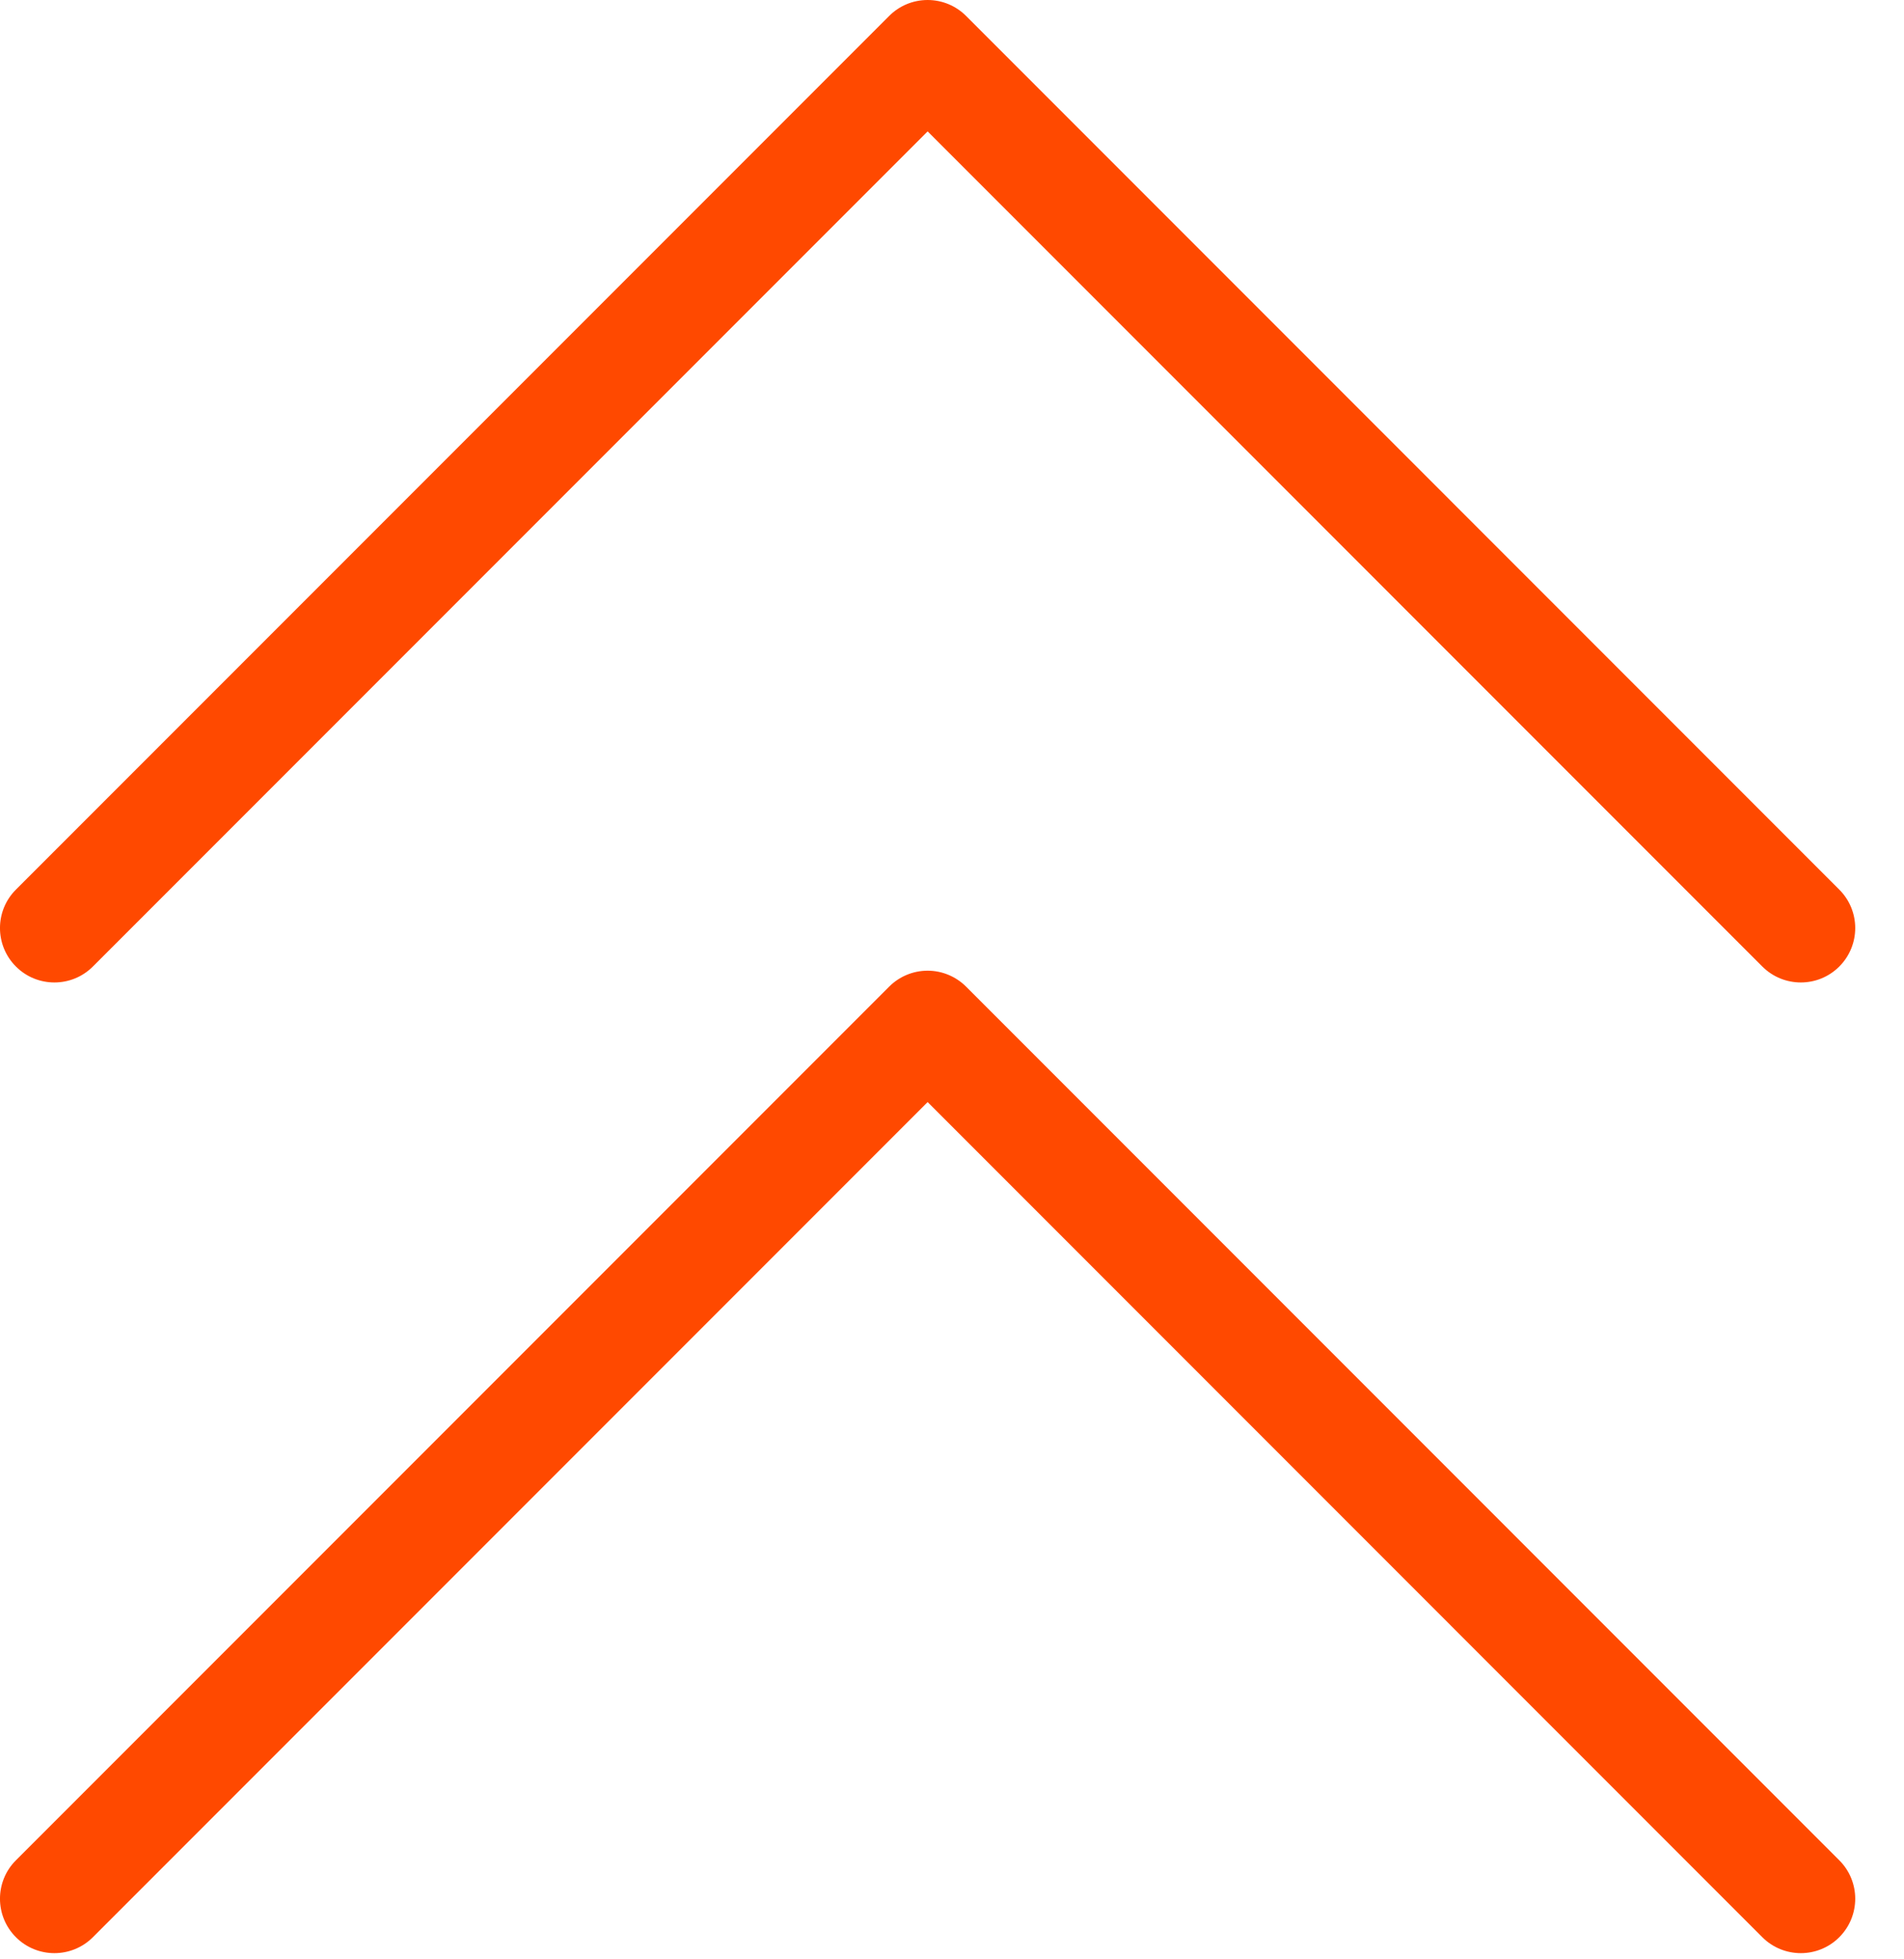 <svg width="35" height="36" viewBox="0 0 35 36" fill="none" xmlns="http://www.w3.org/2000/svg">
<path fill-rule="evenodd" clip-rule="evenodd" d="M1.707 17.759C1.317 18.149 0.683 18.149 0.293 17.759C-0.098 17.368 -0.098 16.735 0.293 16.345L16.345 0.293C16.532 0.105 16.786 1.15101e-06 17.052 7.45371e-07C17.317 -1.03118e-06 17.571 0.105 17.759 0.293L33.81 16.345C34.201 16.735 34.201 17.368 33.81 17.759C33.42 18.149 32.787 18.149 32.396 17.759L17.052 2.414L1.707 17.759ZM1.707 35.594C1.317 35.984 0.683 35.984 0.293 35.594C-0.098 35.203 -0.098 34.57 0.293 34.18L16.345 18.128C16.532 17.941 16.786 17.835 17.052 17.835C17.317 17.835 17.571 17.941 17.759 18.128L33.81 34.18C34.201 34.57 34.201 35.203 33.81 35.594C33.42 35.984 32.787 35.984 32.396 35.594L17.052 20.249L1.707 35.594Z" fill="#FF4900"/>
</svg>
